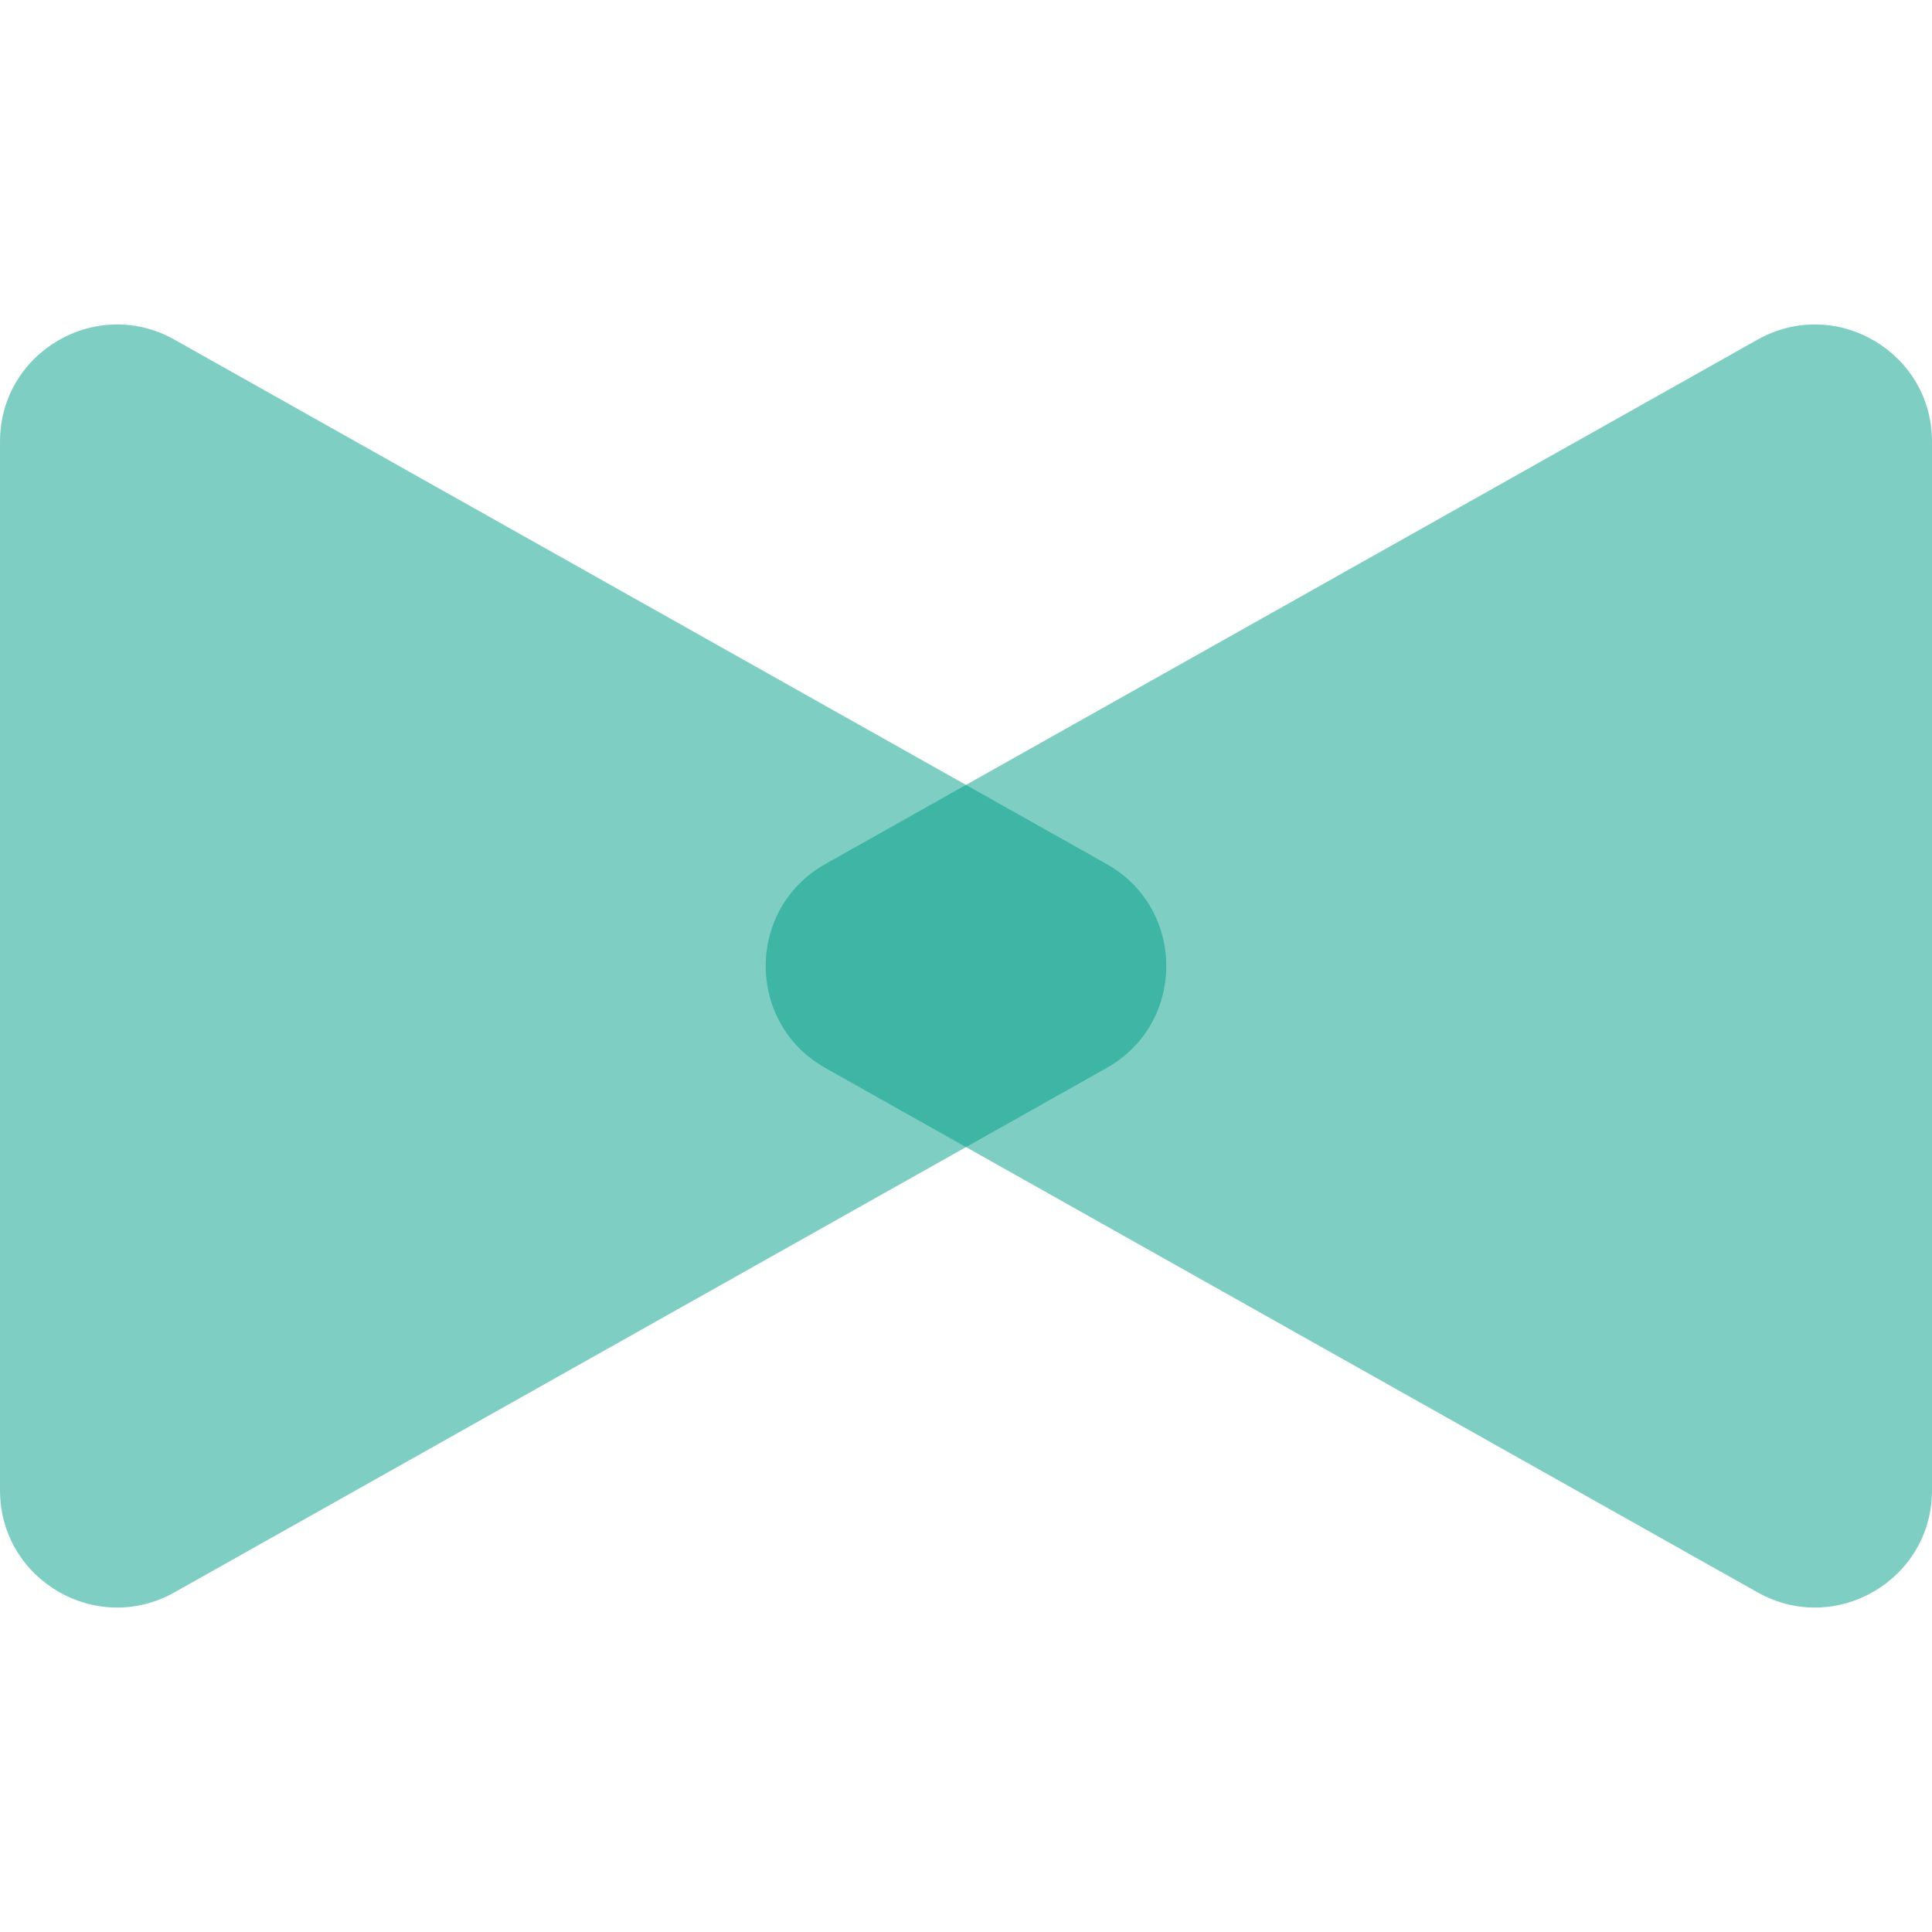<svg width="40" height="40" viewBox="0 0 40 40" fill="none" xmlns="http://www.w3.org/2000/svg">
<path opacity="0.5" d="M22.911 17.888C24.559 18.814 24.559 21.186 22.911 22.112L3.612 32.968C1.996 33.877 8.29813e-05 32.71 8.30443e-05 30.856L8.37824e-05 9.144C8.38455e-05 7.29 1.996 6.123 3.612 7.032L22.911 17.888Z" fill="#009E89"/>
<path opacity="0.5" d="M17.089 22.112C15.441 21.186 15.441 18.814 17.089 17.888L36.388 7.032C38.004 6.123 40 7.29 40 9.144L40 30.856C40 32.71 38.004 33.877 36.388 32.968L17.089 22.112Z" fill="#009E89"/>
</svg>
